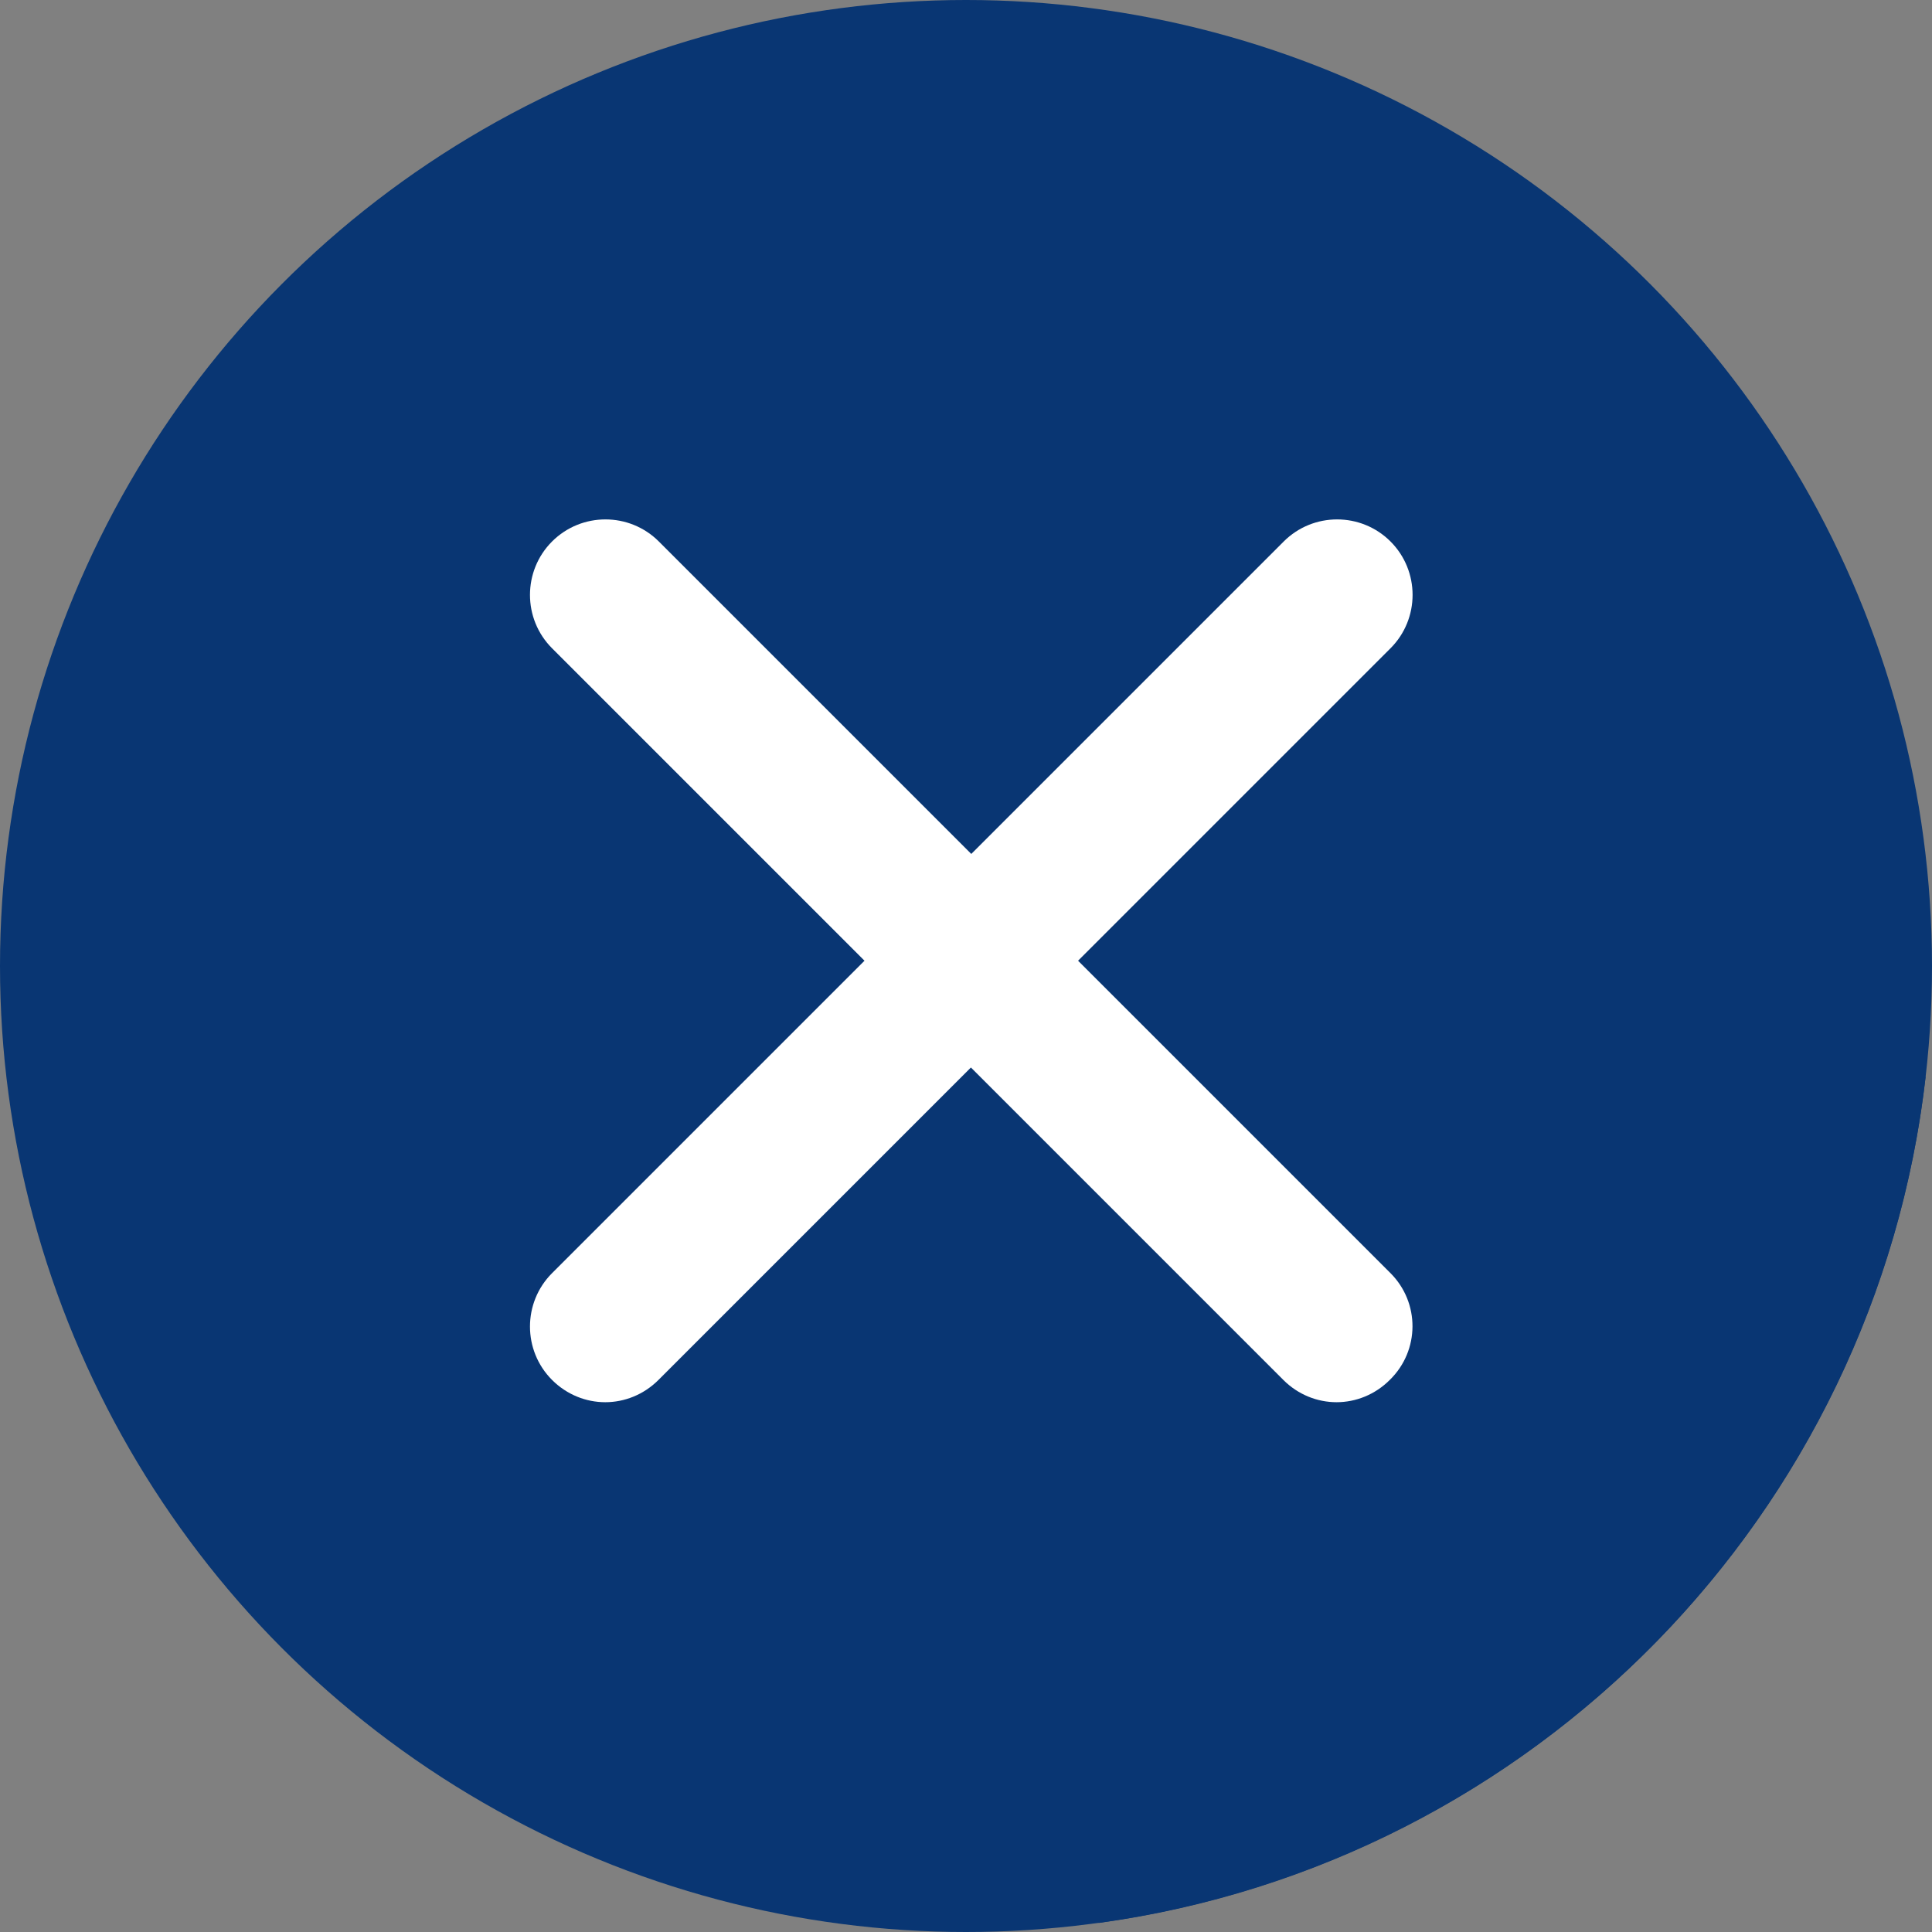 <?xml version="1.0" encoding="iso-8859-1"?>
<!-- Uploaded to: SVG Repo, www.svgrepo.com, Generator: SVG Repo Mixer Tools -->
<svg height="70px" width="70px" version="1.1" id="Layer_1" xmlns="http://www.w3.org/2000/svg" xmlns:xlink="http://www.w3.org/1999/xlink" 
	 viewBox="0 0 512 512" xml:space="preserve">
<rect x="0" y="0" width="512" height="512" fill="#808080" stroke="none"/>
<circle style="fill:#093673;" cx="256" cy="256" r="256"/>
<path style="fill:#093673;" d="M150.2,368.6l141,141c115.2-15.8,205.9-108.3,219.1-224.2L367.9,142.9L150.2,368.6z"/>
<path style="fill:#FFFFFF;" d="M368.5,337.4l-82.8-82.8l82.8-82.8c7.8-7.8,7.8-20.5,0-28.3s-20.5-7.8-28.3,0l-82.8,82.8l-82.8-82.8
	c-7.8-7.8-20.5-7.8-28.3,0s-7.8,20.5,0,28.3l82.8,82.8l-82.8,82.8c-7.8,7.8-7.8,20.5,0,28.3c3.9,3.9,9,5.9,14.1,5.9s10.2-2,14.1-5.9
	l82.8-82.8l82.8,82.8c3.9,3.9,9,5.9,14.1,5.9s10.2-2,14.1-5.9C376.3,357.9,376.3,345.2,368.5,337.4z"/>
</svg>